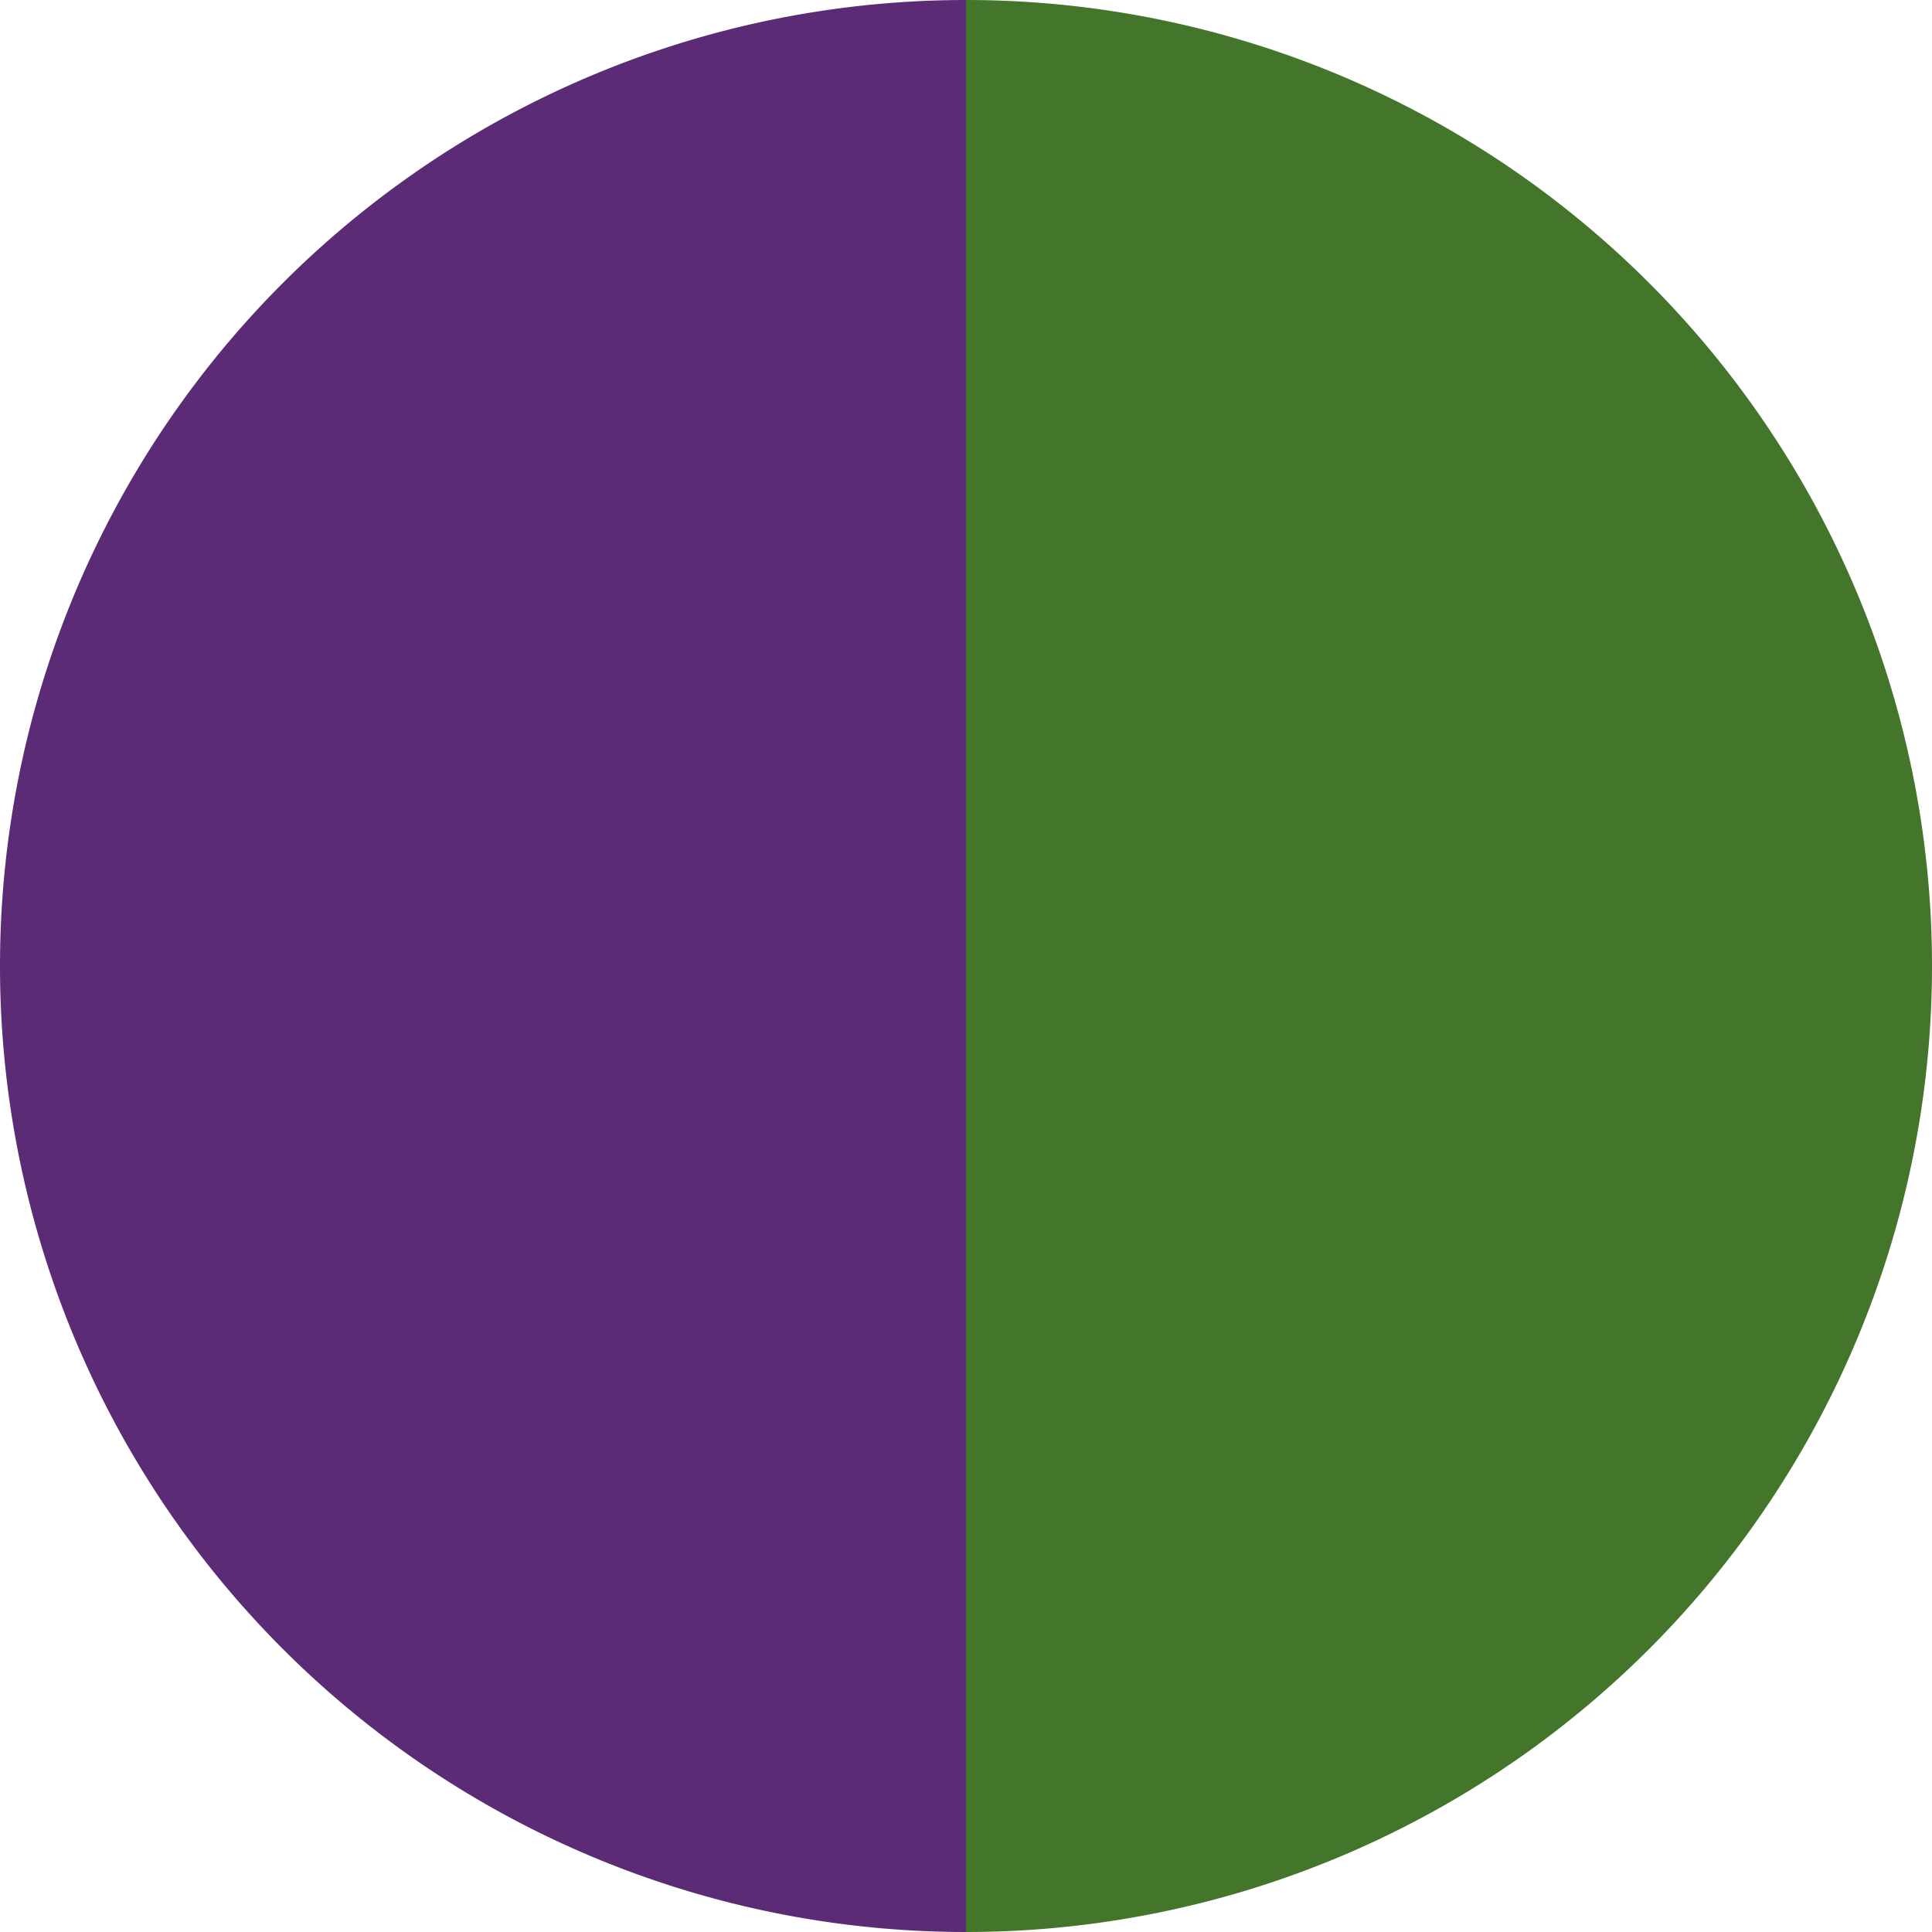 <?xml version="1.0" standalone="no"?>
<svg width="500" height="500" viewBox="-1 -1 2 2" xmlns="http://www.w3.org/2000/svg">
        <path d="M 0 -1 
             A 1,1 0 0,1 0 1             L 0,0
             z" fill="#43752b" />
            <path d="M 0 1 
             A 1,1 0 0,1 -0 -1             L 0,0
             z" fill="#5c2b75" />
    </svg>

